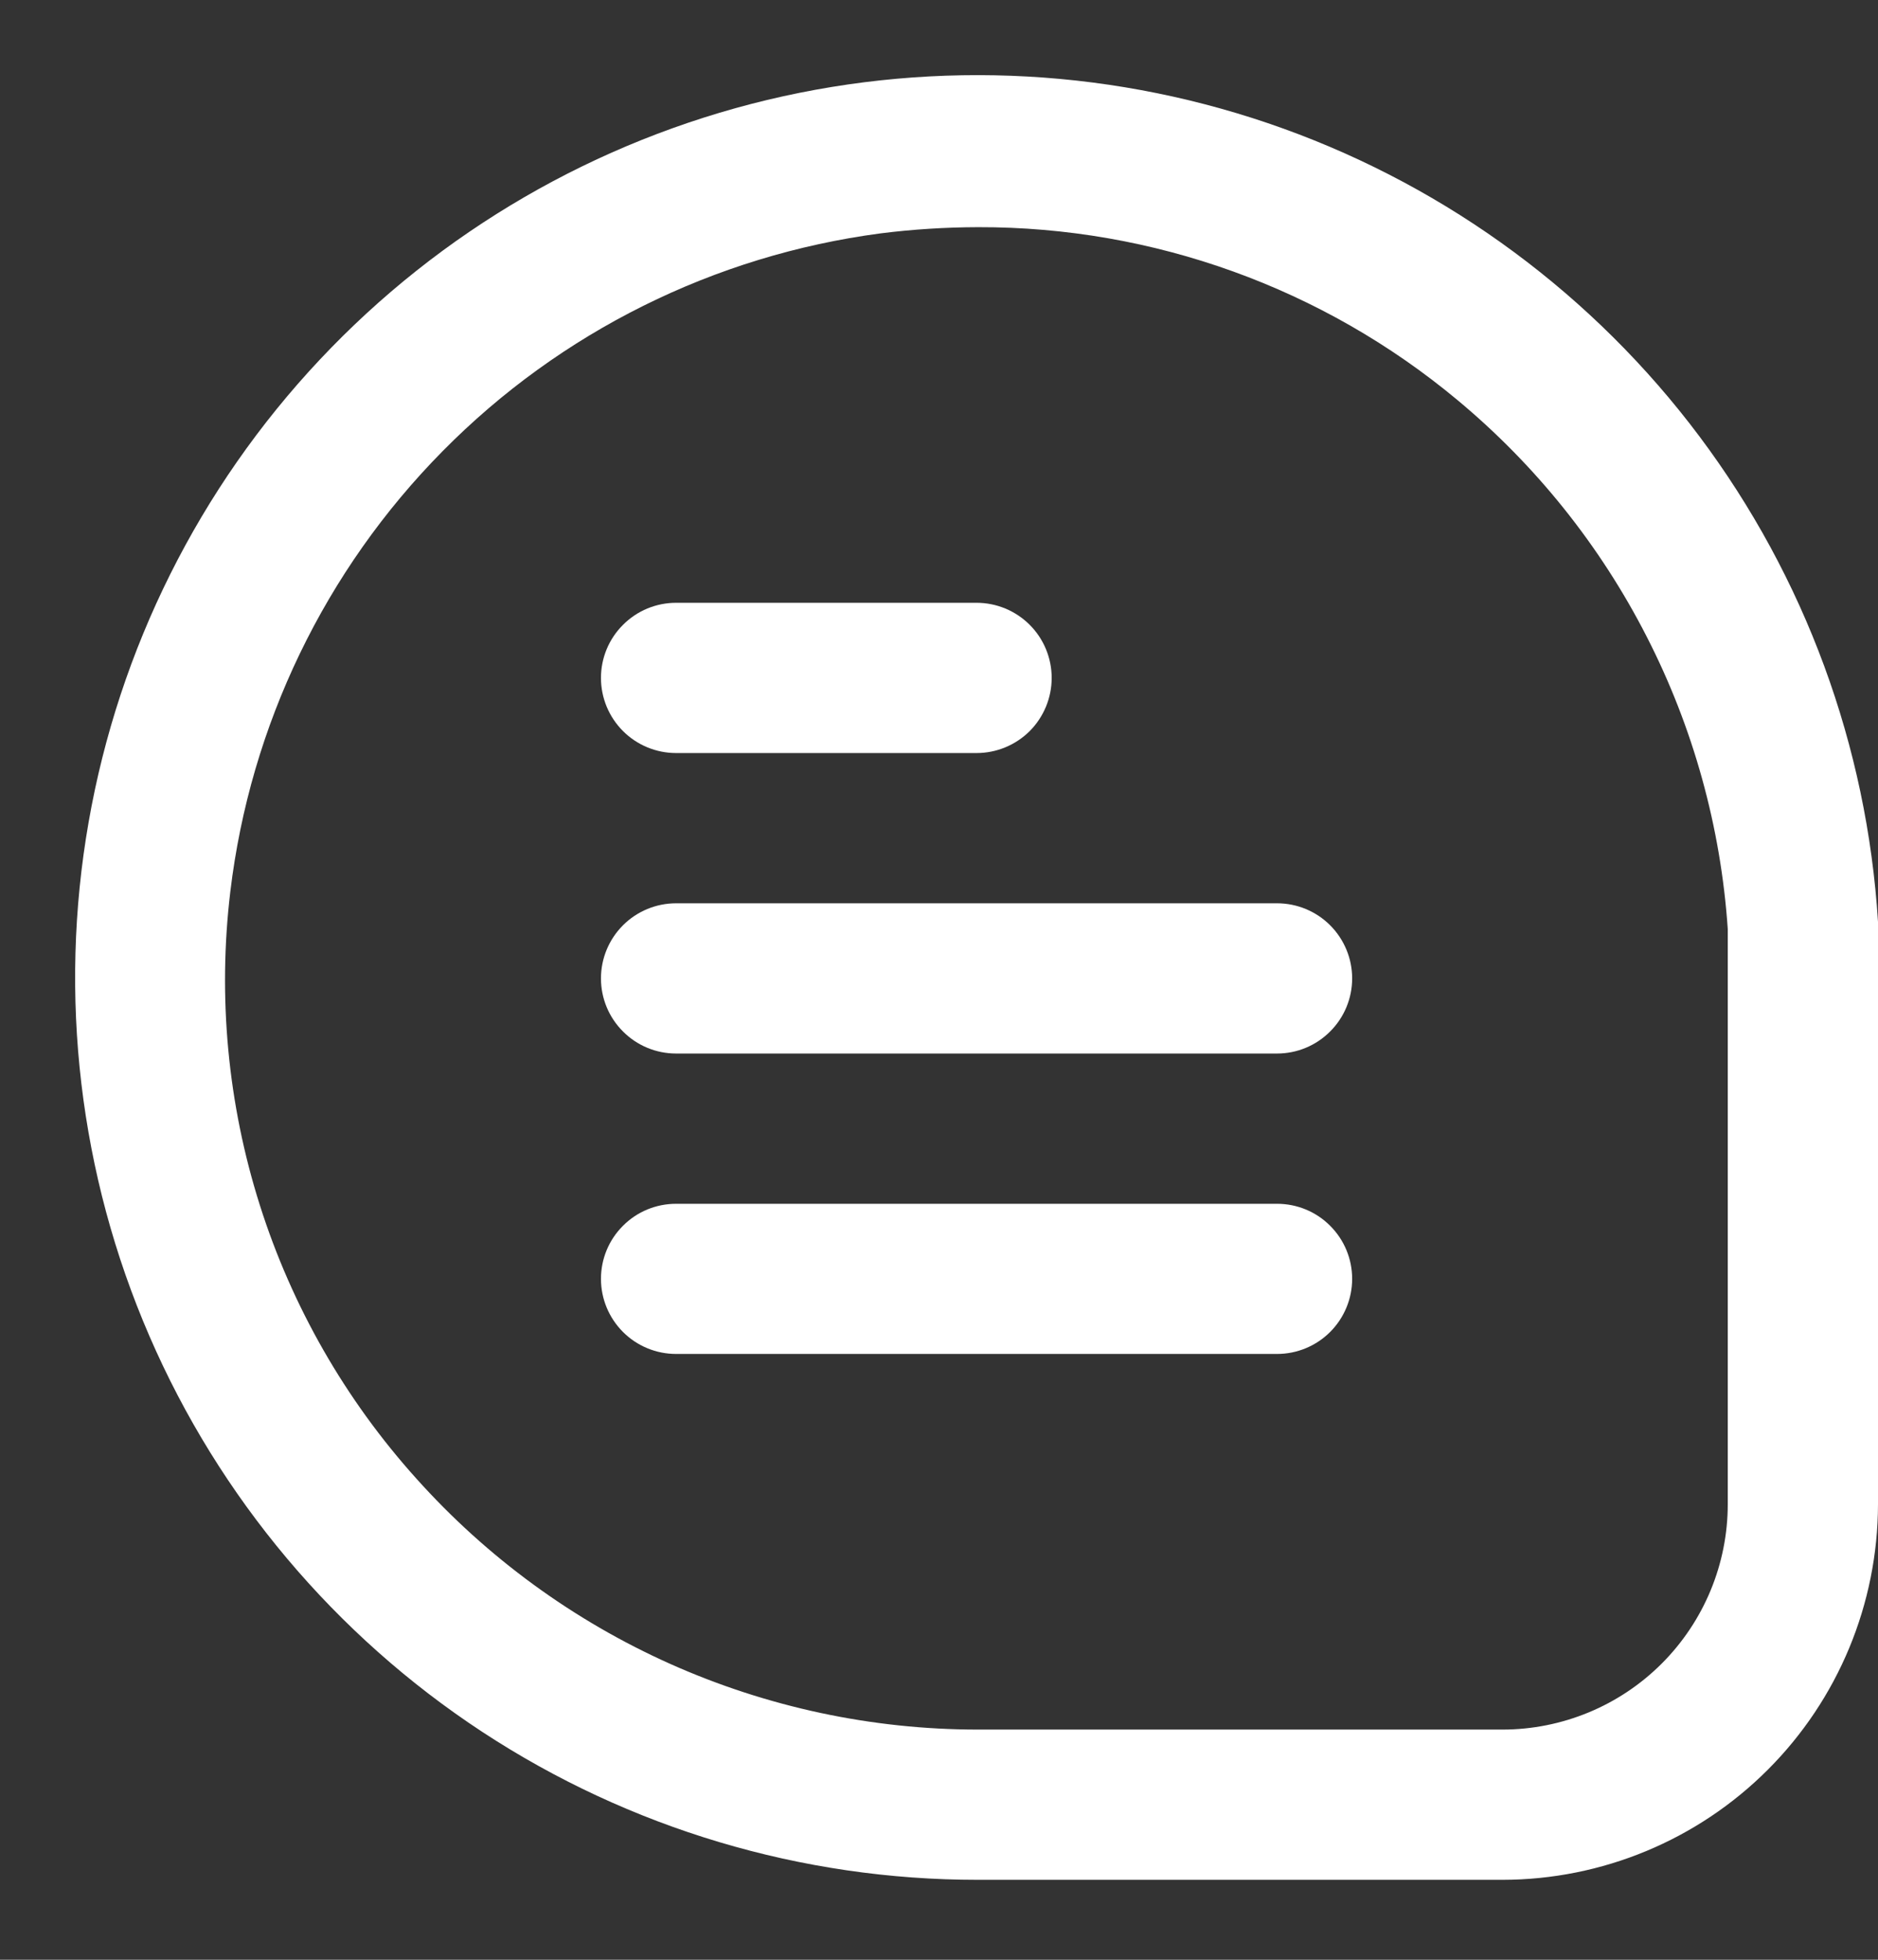<svg width="23" height="24" viewBox="0 0 23 24" fill="none" xmlns="http://www.w3.org/2000/svg">
<rect x="0" y="0" width="23" height="24" fill="#333333" stroke="none"/>
<path d="M23 11.289C22.866 9.136 22.106 7.07 20.813 5.344C19.52 3.618 17.749 2.308 15.721 1.576C13.692 0.844 11.493 0.722 9.396 1.224C7.299 1.727 5.394 2.832 3.917 4.404C2.44 5.976 1.456 7.945 1.085 10.07C0.714 12.194 0.972 14.381 1.829 16.36C2.686 18.34 4.103 20.025 5.906 21.209C7.709 22.392 9.819 23.022 11.976 23.021H18.4C19.619 23.02 20.789 22.535 21.651 21.672C22.513 20.81 22.998 19.641 23 18.421V11.289ZM21.16 18.421C21.16 19.153 20.869 19.855 20.351 20.373C19.834 20.89 19.132 21.181 18.4 21.181H11.976C10.678 21.181 9.394 20.906 8.209 20.377C7.024 19.847 5.964 19.073 5.098 18.106C4.228 17.139 3.575 15.998 3.182 14.758C2.789 13.518 2.666 12.209 2.821 10.917C3.065 8.881 3.98 6.983 5.422 5.524C6.863 4.064 8.75 3.127 10.784 2.858C11.18 2.808 11.58 2.783 11.98 2.782C14.123 2.777 16.201 3.526 17.848 4.898C18.81 5.698 19.599 6.684 20.168 7.798C20.738 8.911 21.075 10.129 21.16 11.377V18.421Z" fill="white"/>
<path d="M8.28 9.222H11.96C12.204 9.222 12.438 9.125 12.611 8.953C12.783 8.78 12.88 8.546 12.88 8.302C12.88 8.058 12.783 7.824 12.611 7.652C12.438 7.479 12.204 7.382 11.96 7.382H8.28C8.036 7.382 7.802 7.479 7.63 7.652C7.457 7.824 7.36 8.058 7.36 8.302C7.36 8.546 7.457 8.78 7.63 8.953C7.802 9.125 8.036 9.222 8.28 9.222Z" fill="white"/>
<path d="M15.64 11.062H8.28C8.036 11.062 7.802 11.159 7.63 11.331C7.457 11.504 7.36 11.738 7.36 11.982C7.36 12.226 7.457 12.46 7.63 12.632C7.802 12.805 8.036 12.902 8.28 12.902H15.64C15.884 12.902 16.118 12.805 16.29 12.632C16.463 12.46 16.56 12.226 16.56 11.982C16.56 11.738 16.463 11.504 16.29 11.331C16.118 11.159 15.884 11.062 15.64 11.062Z" fill="white"/>
<path d="M15.64 14.742H8.28C8.036 14.742 7.802 14.838 7.63 15.011C7.457 15.183 7.36 15.417 7.36 15.661C7.36 15.905 7.457 16.139 7.63 16.312C7.802 16.484 8.036 16.581 8.28 16.581H15.64C15.884 16.581 16.118 16.484 16.29 16.312C16.463 16.139 16.56 15.905 16.56 15.661C16.56 15.417 16.463 15.183 16.29 15.011C16.118 14.838 15.884 14.742 15.64 14.742Z" fill="white"/>
</svg>
